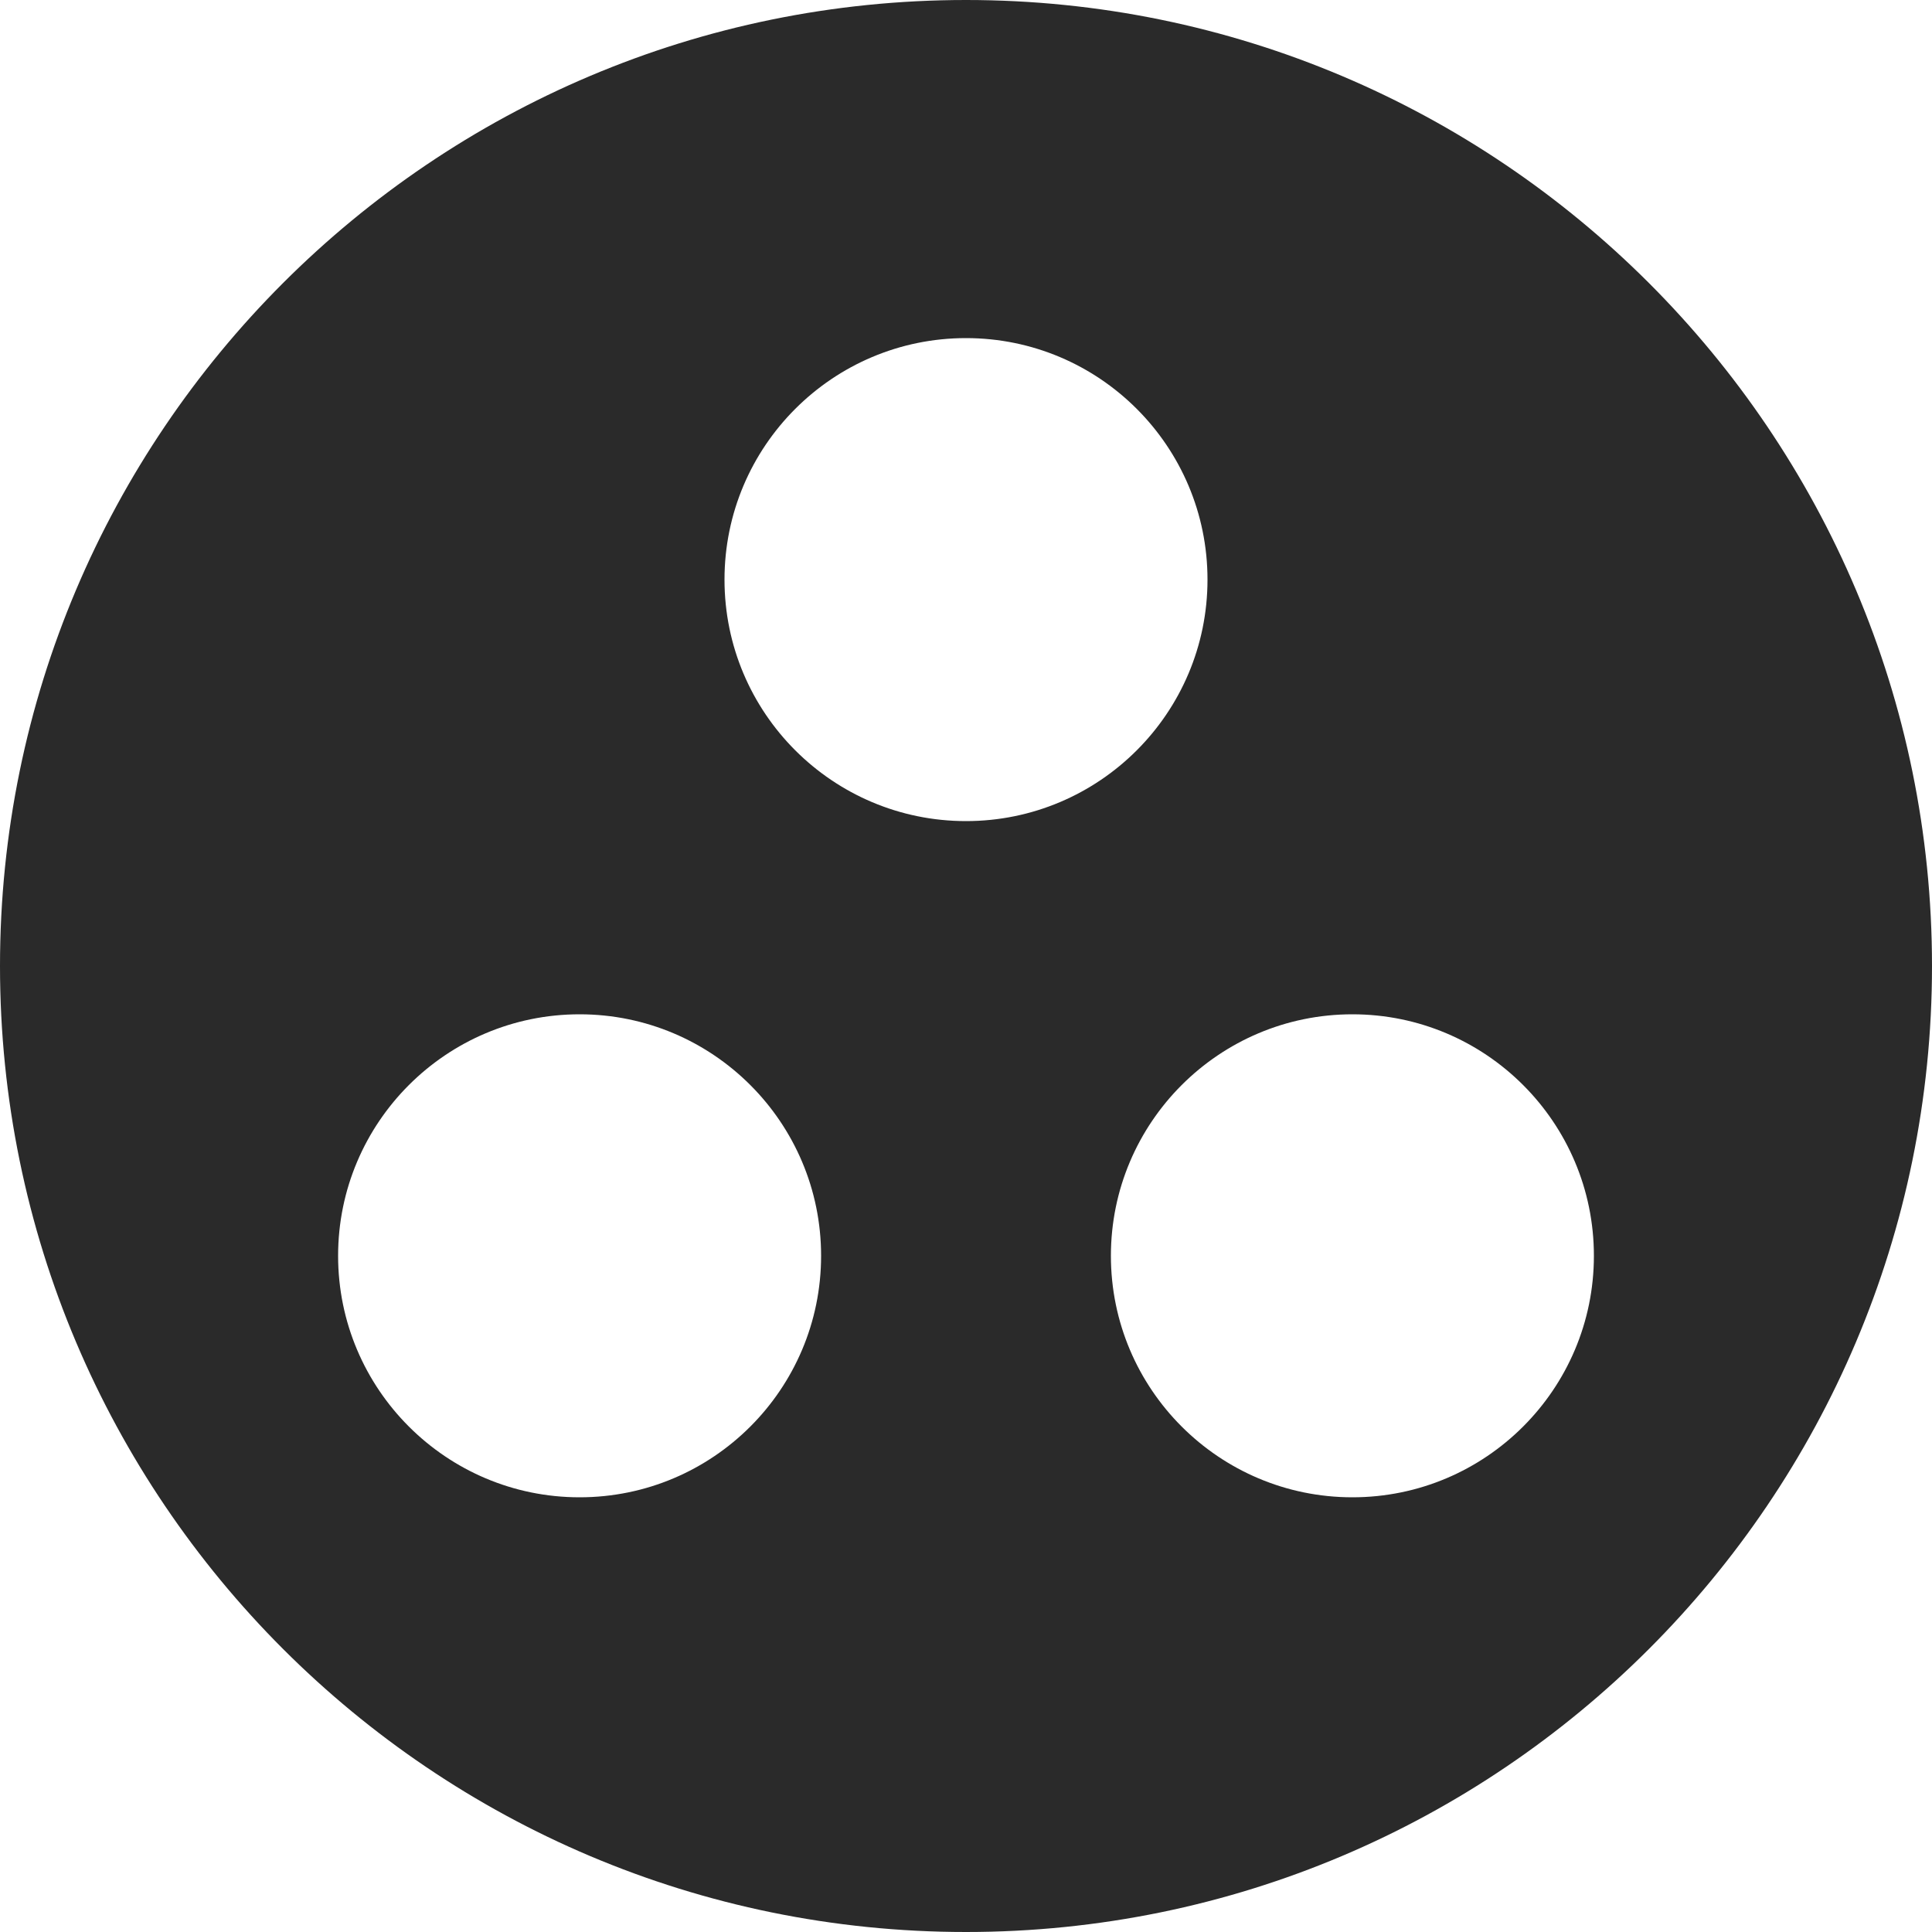 <?xml version="1.0" encoding="UTF-8"?> <svg xmlns="http://www.w3.org/2000/svg" width="25" height="25" viewBox="0 0 25 25" fill="none"><path d="M12.5 0C5.6 0 0 5.6 0 12.5C0 19.4 5.6 25 12.5 25C19.4 25 25 19.4 25 12.5C25 5.6 19.4 0 12.5 0ZM7.5 19.375C5.775 19.375 4.375 17.975 4.375 16.25C4.375 14.525 5.775 13.125 7.5 13.125C9.225 13.125 10.625 14.525 10.625 16.25C10.625 17.975 9.225 19.375 7.5 19.375ZM9.375 7.5C9.375 5.775 10.775 4.375 12.5 4.375C14.225 4.375 15.625 5.775 15.625 7.5C15.625 9.225 14.225 10.625 12.5 10.625C10.775 10.625 9.375 9.225 9.375 7.5ZM17.5 19.375C15.775 19.375 14.375 17.975 14.375 16.25C14.375 14.525 15.775 13.125 17.5 13.125C19.225 13.125 20.625 14.525 20.625 16.25C20.625 17.975 19.225 19.375 17.5 19.375Z" fill="#2A2A2A"></path></svg> 